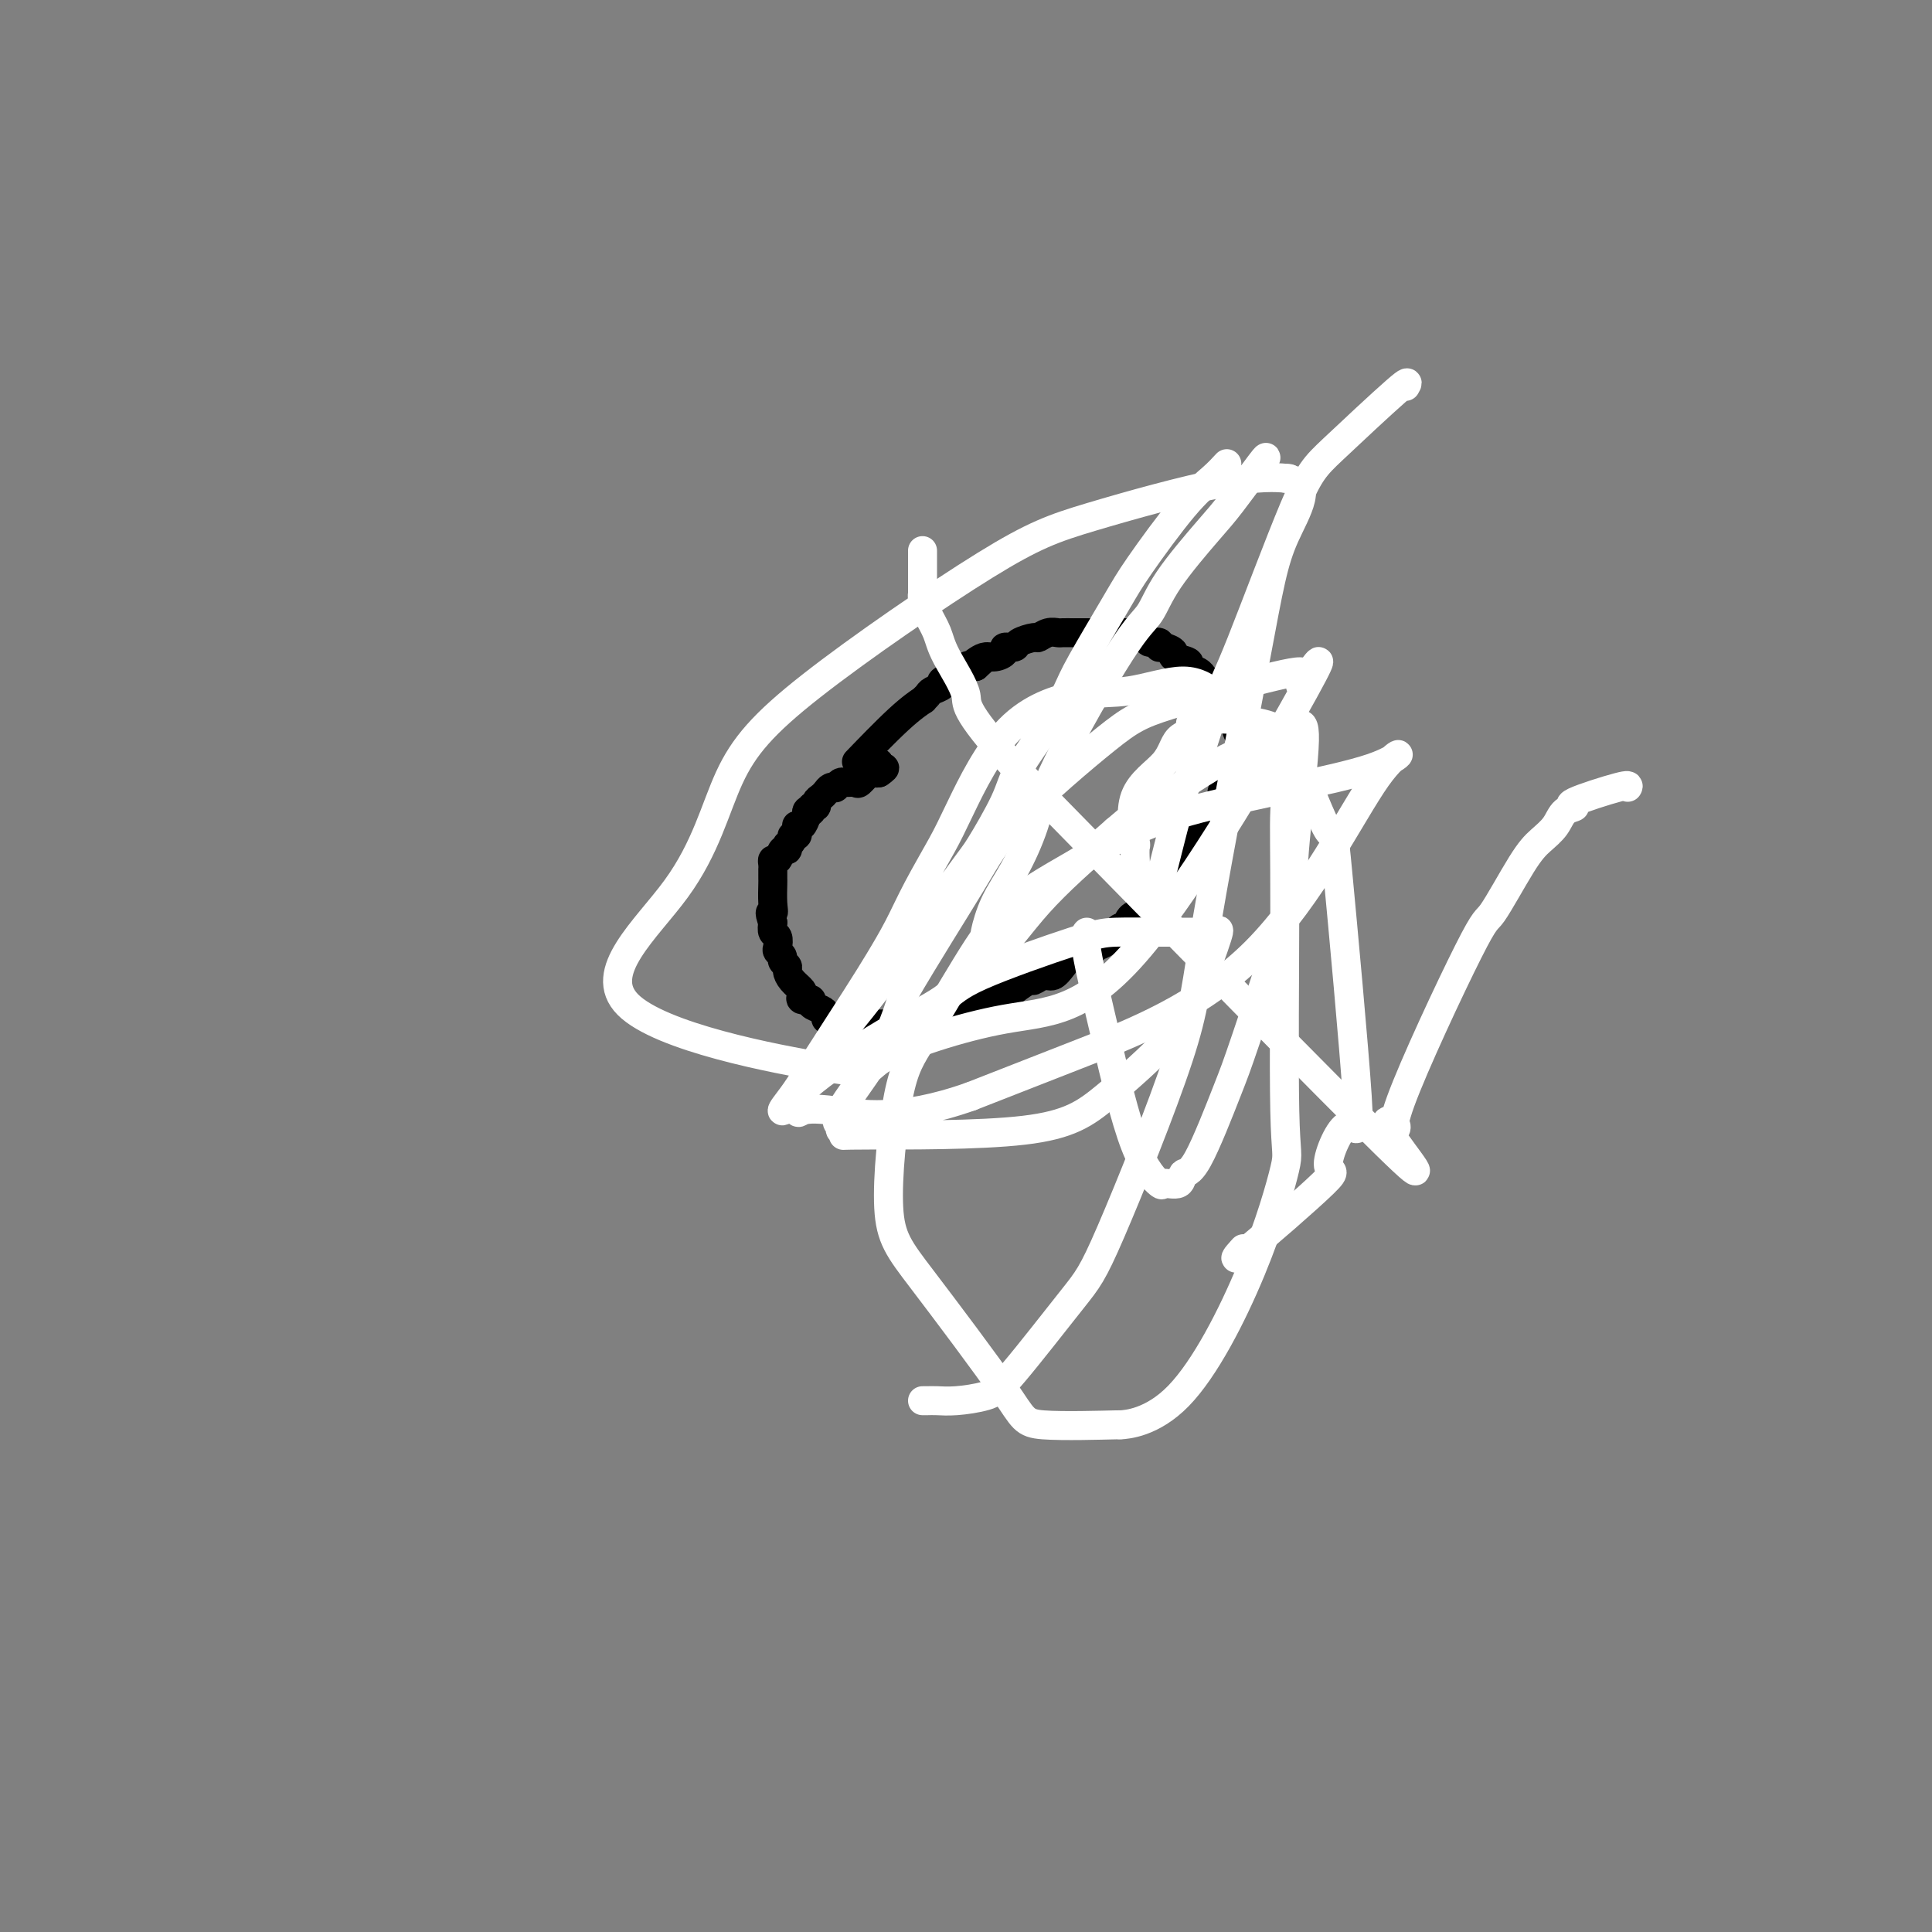 <svg viewBox='0 0 400 400' version='1.1' xmlns='http://www.w3.org/2000/svg' xmlns:xlink='http://www.w3.org/1999/xlink'><rect x="0" y="0" width="400" height="400" fill="#808080" stroke="none"/><g fill='none' stroke='#000000' stroke-width='6' stroke-linecap='round' stroke-linejoin='round'><path d='M178,157c0.202,-0.210 0.403,-0.420 0,0c-0.403,0.420 -1.411,1.468 0,0c1.411,-1.468 5.241,-5.454 8,-8c2.759,-2.546 4.446,-3.652 5,-4c0.554,-0.348 -0.025,0.062 0,0c0.025,-0.062 0.656,-0.595 1,-1c0.344,-0.405 0.402,-0.684 1,-1c0.598,-0.316 1.736,-0.671 2,-1c0.264,-0.329 -0.348,-0.631 0,-1c0.348,-0.369 1.654,-0.803 2,-1c0.346,-0.197 -0.268,-0.156 0,0c0.268,0.156 1.418,0.427 2,0c0.582,-0.427 0.595,-1.550 1,-2c0.405,-0.450 1.203,-0.225 2,0'/><path d='M202,138c3.662,-3.183 0.818,-1.640 0,-1c-0.818,0.640 0.392,0.378 1,0c0.608,-0.378 0.615,-0.871 1,-1c0.385,-0.129 1.148,0.106 2,0c0.852,-0.106 1.794,-0.554 2,-1c0.206,-0.446 -0.325,-0.889 0,-1c0.325,-0.111 1.504,0.110 2,0c0.496,-0.110 0.308,-0.551 1,-1c0.692,-0.449 2.264,-0.905 3,-1c0.736,-0.095 0.636,0.171 1,0c0.364,-0.171 1.193,-0.778 2,-1c0.807,-0.222 1.591,-0.060 2,0c0.409,0.060 0.444,0.016 1,0c0.556,-0.016 1.633,-0.004 2,0c0.367,0.004 0.025,0.001 0,0c-0.025,-0.001 0.265,-0.000 1,0c0.735,0.000 1.913,0.000 3,0c1.087,-0.000 2.084,-0.000 3,0c0.916,0.000 1.751,0.000 2,0c0.249,-0.000 -0.088,-0.000 0,0c0.088,0.000 0.601,0.000 1,0c0.399,-0.000 0.684,-0.000 1,0c0.316,0.000 0.662,0.000 1,0c0.338,-0.000 0.669,-0.000 1,0'/><path d='M235,131c2.671,-0.043 0.347,-0.151 0,0c-0.347,0.151 1.282,0.562 2,1c0.718,0.438 0.527,0.905 1,1c0.473,0.095 1.612,-0.182 2,0c0.388,0.182 0.025,0.822 0,1c-0.025,0.178 0.289,-0.107 1,0c0.711,0.107 1.819,0.606 2,1c0.181,0.394 -0.564,0.684 0,1c0.564,0.316 2.437,0.658 3,1c0.563,0.342 -0.186,0.683 0,1c0.186,0.317 1.305,0.609 2,1c0.695,0.391 0.964,0.882 1,1c0.036,0.118 -0.163,-0.136 0,0c0.163,0.136 0.688,0.663 1,1c0.312,0.337 0.409,0.485 1,1c0.591,0.515 1.674,1.395 2,2c0.326,0.605 -0.106,0.933 0,1c0.106,0.067 0.750,-0.126 1,0c0.250,0.126 0.106,0.572 0,1c-0.106,0.428 -0.173,0.836 0,1c0.173,0.164 0.587,0.082 1,0'/><path d='M255,147c3.316,2.455 1.607,0.594 1,0c-0.607,-0.594 -0.110,0.079 0,1c0.110,0.921 -0.167,2.091 0,3c0.167,0.909 0.778,1.557 1,2c0.222,0.443 0.056,0.679 0,1c-0.056,0.321 -0.001,0.725 0,1c0.001,0.275 -0.051,0.421 0,1c0.051,0.579 0.206,1.590 0,2c-0.206,0.410 -0.773,0.218 -1,0c-0.227,-0.218 -0.112,-0.460 0,0c0.112,0.460 0.223,1.624 0,2c-0.223,0.376 -0.778,-0.035 -1,0c-0.222,0.035 -0.111,0.518 0,1'/><path d='M255,161c-0.166,2.284 -0.581,0.994 -1,1c-0.419,0.006 -0.843,1.307 -1,2c-0.157,0.693 -0.049,0.776 0,1c0.049,0.224 0.039,0.588 0,1c-0.039,0.412 -0.105,0.871 0,1c0.105,0.129 0.382,-0.071 0,0c-0.382,0.071 -1.422,0.414 -2,1c-0.578,0.586 -0.695,1.414 -1,2c-0.305,0.586 -0.799,0.931 -1,1c-0.201,0.069 -0.111,-0.136 0,0c0.111,0.136 0.241,0.615 0,1c-0.241,0.385 -0.852,0.677 -1,1c-0.148,0.323 0.168,0.678 0,1c-0.168,0.322 -0.819,0.611 -1,1c-0.181,0.389 0.109,0.878 0,1c-0.109,0.122 -0.617,-0.121 -1,0c-0.383,0.121 -0.641,0.607 -1,1c-0.359,0.393 -0.818,0.693 -1,1c-0.182,0.307 -0.087,0.621 0,1c0.087,0.379 0.164,0.822 0,1c-0.164,0.178 -0.570,0.089 -1,0c-0.430,-0.089 -0.885,-0.179 -1,0c-0.115,0.179 0.110,0.626 0,1c-0.110,0.374 -0.554,0.676 -1,1c-0.446,0.324 -0.893,0.668 -1,1c-0.107,0.332 0.126,0.650 0,1c-0.126,0.350 -0.611,0.733 -1,1c-0.389,0.267 -0.682,0.418 -1,1c-0.318,0.582 -0.662,1.595 -1,2c-0.338,0.405 -0.669,0.203 -1,0'/><path d='M236,188c-3.118,4.664 -1.414,2.823 -1,2c0.414,-0.823 -0.462,-0.629 -1,0c-0.538,0.629 -0.738,1.692 -1,2c-0.262,0.308 -0.585,-0.139 -1,0c-0.415,0.139 -0.922,0.863 -1,1c-0.078,0.137 0.275,-0.313 0,0c-0.275,0.313 -1.176,1.389 -2,2c-0.824,0.611 -1.572,0.758 -2,1c-0.428,0.242 -0.538,0.581 -1,1c-0.462,0.419 -1.278,0.920 -2,1c-0.722,0.080 -1.349,-0.262 -2,0c-0.651,0.262 -1.324,1.126 -2,2c-0.676,0.874 -1.354,1.757 -2,2c-0.646,0.243 -1.258,-0.155 -2,0c-0.742,0.155 -1.612,0.865 -2,1c-0.388,0.135 -0.293,-0.303 -1,0c-0.707,0.303 -2.217,1.347 -3,2c-0.783,0.653 -0.840,0.915 -1,1c-0.160,0.085 -0.424,-0.006 -1,0c-0.576,0.006 -1.464,0.109 -2,0c-0.536,-0.109 -0.721,-0.431 -1,0c-0.279,0.431 -0.652,1.616 -1,2c-0.348,0.384 -0.671,-0.033 -1,0c-0.329,0.033 -0.665,0.517 -1,1'/><path d='M202,209c-5.603,3.189 -2.610,0.662 -2,0c0.610,-0.662 -1.164,0.541 -2,1c-0.836,0.459 -0.734,0.176 -1,0c-0.266,-0.176 -0.901,-0.243 -1,0c-0.099,0.243 0.338,0.797 0,1c-0.338,0.203 -1.453,0.054 -2,0c-0.547,-0.054 -0.528,-0.014 -1,0c-0.472,0.014 -1.436,0.003 -2,0c-0.564,-0.003 -0.730,0.003 -1,0c-0.270,-0.003 -0.646,-0.015 -1,0c-0.354,0.015 -0.685,0.057 -1,0c-0.315,-0.057 -0.613,-0.211 -1,0c-0.387,0.211 -0.864,0.789 -1,1c-0.136,0.211 0.069,0.057 0,0c-0.069,-0.057 -0.413,-0.015 -1,0c-0.587,0.015 -1.418,0.004 -2,0c-0.582,-0.004 -0.915,-0.001 -1,0c-0.085,0.001 0.080,0.000 0,0c-0.080,-0.000 -0.403,-0.000 -1,0c-0.597,0.000 -1.468,0.000 -2,0c-0.532,-0.000 -0.723,-0.000 -1,0c-0.277,0.000 -0.638,0.000 -1,0'/><path d='M177,212c-3.820,0.463 -0.869,0.120 0,0c0.869,-0.120 -0.344,-0.018 -1,0c-0.656,0.018 -0.754,-0.047 -1,0c-0.246,0.047 -0.640,0.206 -1,0c-0.360,-0.206 -0.687,-0.776 -1,-1c-0.313,-0.224 -0.614,-0.101 -1,0c-0.386,0.101 -0.859,0.181 -1,0c-0.141,-0.181 0.051,-0.623 0,-1c-0.051,-0.377 -0.343,-0.689 -1,-1c-0.657,-0.311 -1.677,-0.622 -2,-1c-0.323,-0.378 0.051,-0.822 0,-1c-0.051,-0.178 -0.525,-0.089 -1,0'/><path d='M167,207c-1.766,-0.722 -1.181,-0.029 -1,0c0.181,0.029 -0.041,-0.608 0,-1c0.041,-0.392 0.347,-0.539 0,-1c-0.347,-0.461 -1.346,-1.237 -2,-2c-0.654,-0.763 -0.964,-1.514 -1,-2c-0.036,-0.486 0.200,-0.706 0,-1c-0.200,-0.294 -0.837,-0.660 -1,-1c-0.163,-0.340 0.149,-0.654 0,-1c-0.149,-0.346 -0.758,-0.725 -1,-1c-0.242,-0.275 -0.116,-0.445 0,-1c0.116,-0.555 0.224,-1.496 0,-2c-0.224,-0.504 -0.778,-0.573 -1,-1c-0.222,-0.427 -0.111,-1.214 0,-2'/><path d='M160,191c-1.083,-2.868 -0.290,-2.039 0,-2c0.290,0.039 0.078,-0.711 0,-2c-0.078,-1.289 -0.021,-3.115 0,-4c0.021,-0.885 0.006,-0.828 0,-1c-0.006,-0.172 -0.002,-0.572 0,-1c0.002,-0.428 0.004,-0.883 0,-1c-0.004,-0.117 -0.012,0.104 0,0c0.012,-0.104 0.045,-0.535 0,-1c-0.045,-0.465 -0.170,-0.966 0,-1c0.170,-0.034 0.633,0.398 1,0c0.367,-0.398 0.638,-1.626 1,-2c0.362,-0.374 0.814,0.106 1,0c0.186,-0.106 0.106,-0.798 0,-1c-0.106,-0.202 -0.239,0.087 0,0c0.239,-0.087 0.849,-0.549 1,-1c0.151,-0.451 -0.156,-0.892 0,-1c0.156,-0.108 0.777,0.116 1,0c0.223,-0.116 0.049,-0.573 0,-1c-0.049,-0.427 0.028,-0.826 0,-1c-0.028,-0.174 -0.161,-0.124 0,0c0.161,0.124 0.618,0.321 1,0c0.382,-0.321 0.691,-1.161 1,-2'/><path d='M167,169c1.018,-1.945 0.062,-1.309 0,-1c-0.062,0.309 0.771,0.290 1,0c0.229,-0.290 -0.146,-0.851 0,-1c0.146,-0.149 0.812,0.114 1,0c0.188,-0.114 -0.103,-0.605 0,-1c0.103,-0.395 0.601,-0.693 1,-1c0.399,-0.307 0.699,-0.622 1,-1c0.301,-0.378 0.604,-0.819 1,-1c0.396,-0.181 0.884,-0.102 1,0c0.116,0.102 -0.139,0.225 0,0c0.139,-0.225 0.671,-0.800 1,-1c0.329,-0.200 0.455,-0.025 1,0c0.545,0.025 1.508,-0.098 2,0c0.492,0.098 0.513,0.418 1,0c0.487,-0.418 1.439,-1.574 2,-2c0.561,-0.426 0.732,-0.122 1,0c0.268,0.122 0.634,0.061 1,0'/><path d='M182,160c2.310,-1.560 0.583,-0.958 0,-1c-0.583,-0.042 -0.024,-0.726 0,-1c0.024,-0.274 -0.488,-0.137 -1,0'/><path d='M181,158c0.000,-0.333 0.500,-0.167 1,0'/><path d='M182,158c0.156,0.000 0.044,0.000 0,0c-0.044,0.000 -0.022,0.000 0,0'/></g>
<g fill='none' stroke='#FFFFFF' stroke-width='6' stroke-linecap='round' stroke-linejoin='round'><path d='M291,80c0.465,-0.780 0.929,-1.560 -2,1c-2.929,2.560 -9.253,8.461 -13,12c-3.747,3.539 -4.917,4.714 -8,12c-3.083,7.286 -8.080,20.681 -11,28c-2.920,7.319 -3.763,8.563 -5,12c-1.237,3.437 -2.867,9.068 -4,12c-1.133,2.932 -1.769,3.165 -3,7c-1.231,3.835 -3.056,11.274 -4,15c-0.944,3.726 -1.006,3.741 -1,4c0.006,0.259 0.078,0.762 0,1c-0.078,0.238 -0.308,0.211 -1,0c-0.692,-0.211 -1.846,-0.605 -3,-1'/><path d='M236,183c-0.869,-1.585 -1.042,-5.549 -1,-7c0.042,-1.451 0.298,-0.391 0,-2c-0.298,-1.609 -1.150,-5.889 0,-9c1.150,-3.111 4.303,-5.055 6,-7c1.697,-1.945 1.938,-3.893 3,-5c1.062,-1.107 2.943,-1.373 3,-2c0.057,-0.627 -1.712,-1.617 1,-2c2.712,-0.383 9.905,-0.161 14,1c4.095,1.161 5.091,3.261 7,8c1.909,4.739 4.732,12.116 6,14c1.268,1.884 0.983,-1.726 2,9c1.017,10.726 3.338,35.788 4,46c0.662,10.212 -0.333,5.573 -2,6c-1.667,0.427 -4.005,5.921 -4,8c0.005,2.079 2.352,0.743 -1,4c-3.352,3.257 -12.402,11.108 -16,14c-3.598,2.892 -1.742,0.826 -1,0c0.742,-0.826 0.371,-0.413 0,0'/><path d='M254,96c-0.835,0.911 -1.670,1.822 -3,3c-1.330,1.178 -3.156,2.623 -6,6c-2.844,3.377 -6.705,8.685 -9,12c-2.295,3.315 -3.024,4.637 -5,8c-1.976,3.363 -5.198,8.768 -7,12c-1.802,3.232 -2.185,4.292 -3,6c-0.815,1.708 -2.062,4.065 -4,7c-1.938,2.935 -4.566,6.447 -6,9c-1.434,2.553 -1.675,4.147 -3,7c-1.325,2.853 -3.735,6.964 -5,9c-1.265,2.036 -1.385,1.995 -5,7c-3.615,5.005 -10.725,15.056 -16,22c-5.275,6.944 -8.717,10.782 -11,14c-2.283,3.218 -3.409,5.815 -5,8c-1.591,2.185 -3.648,3.959 -4,4c-0.352,0.041 1.000,-1.652 2,-3c1.000,-1.348 1.648,-2.351 4,-6c2.352,-3.649 6.409,-9.942 9,-14c2.591,-4.058 3.718,-5.880 5,-8c1.282,-2.120 2.719,-4.537 4,-7c1.281,-2.463 2.404,-4.972 4,-8c1.596,-3.028 3.664,-6.574 5,-9c1.336,-2.426 1.941,-3.731 4,-8c2.059,-4.269 5.571,-11.500 10,-16c4.429,-4.500 9.775,-6.268 14,-7c4.225,-0.732 7.330,-0.428 11,-1c3.670,-0.572 7.906,-2.021 11,-2c3.094,0.021 5.047,1.510 7,3'/><path d='M252,144c3.681,3.180 9.382,9.630 12,14c2.618,4.370 2.151,6.662 2,10c-0.151,3.338 0.014,7.724 0,20c-0.014,12.276 -0.209,32.442 0,42c0.209,9.558 0.820,8.508 0,12c-0.820,3.492 -3.071,11.526 -7,21c-3.929,9.474 -9.536,20.389 -15,26c-5.464,5.611 -10.785,5.917 -12,6c-1.215,0.083 1.676,-0.057 -1,0c-2.676,0.057 -10.919,0.313 -15,0c-4.081,-0.313 -4.000,-1.194 -8,-7c-4.000,-5.806 -12.082,-16.536 -17,-23c-4.918,-6.464 -6.671,-8.663 -7,-15c-0.329,-6.337 0.768,-16.812 2,-23c1.232,-6.188 2.600,-8.087 5,-12c2.400,-3.913 5.834,-9.839 9,-15c3.166,-5.161 6.065,-9.557 10,-13c3.935,-3.443 8.908,-5.934 14,-9c5.092,-3.066 10.304,-6.707 22,-10c11.696,-3.293 29.877,-6.239 38,-9c8.123,-2.761 6.188,-5.338 1,2c-5.188,7.338 -13.627,24.591 -25,36c-11.373,11.409 -25.678,16.974 -36,21c-10.322,4.026 -16.661,6.513 -23,9'/><path d='M201,227c-15.054,5.331 -23.190,3.660 -28,3c-4.810,-0.660 -6.296,-0.308 -7,0c-0.704,0.308 -0.628,0.571 -1,0c-0.372,-0.571 -1.191,-1.978 2,-5c3.191,-3.022 10.393,-7.661 16,-11c5.607,-3.339 9.617,-5.378 12,-7c2.383,-1.622 3.137,-2.827 8,-5c4.863,-2.173 13.835,-5.314 19,-7c5.165,-1.686 6.523,-1.916 9,-2c2.477,-0.084 6.075,-0.021 9,0c2.925,0.021 5.179,0.000 7,0c1.821,-0.000 3.208,0.020 4,0c0.792,-0.020 0.989,-0.080 1,0c0.011,0.080 -0.163,0.301 0,0c0.163,-0.301 0.663,-1.124 0,1c-0.663,2.124 -2.489,7.196 -4,11c-1.511,3.804 -2.708,6.341 -6,10c-3.292,3.659 -8.680,8.442 -13,12c-4.320,3.558 -7.572,5.892 -17,7c-9.428,1.108 -25.030,0.989 -32,1c-6.970,0.011 -5.306,0.153 -5,0c0.306,-0.153 -0.747,-0.602 -1,-1c-0.253,-0.398 0.293,-0.746 0,-1c-0.293,-0.254 -1.425,-0.415 0,-3c1.425,-2.585 5.407,-7.596 8,-12c2.593,-4.404 3.796,-8.202 5,-12'/><path d='M187,206c4.835,-8.309 10.422,-17.081 14,-23c3.578,-5.919 5.147,-8.984 10,-14c4.853,-5.016 12.992,-11.984 18,-16c5.008,-4.016 6.887,-5.080 13,-7c6.113,-1.920 16.459,-4.696 22,-6c5.541,-1.304 6.275,-1.137 6,0c-0.275,1.137 -1.560,3.245 0,1c1.560,-2.245 5.966,-8.842 0,2c-5.966,10.842 -22.303,39.124 -34,53c-11.697,13.876 -18.752,13.347 -28,15c-9.248,1.653 -20.688,5.488 -25,8c-4.312,2.512 -1.495,3.701 -12,2c-10.505,-1.701 -34.332,-6.292 -41,-13c-6.668,-6.708 3.822,-15.533 10,-24c6.178,-8.467 8.045,-16.578 11,-23c2.955,-6.422 7.000,-11.157 17,-19c10.000,-7.843 25.956,-18.795 36,-25c10.044,-6.205 14.177,-7.663 22,-10c7.823,-2.337 19.337,-5.552 27,-7c7.663,-1.448 11.475,-1.128 13,-1c1.525,0.128 0.762,0.064 0,0'/><path d='M266,99c6.401,0.754 2.403,6.638 0,12c-2.403,5.362 -3.212,10.202 -6,25c-2.788,14.798 -7.554,39.554 -10,54c-2.446,14.446 -2.570,18.581 -6,29c-3.430,10.419 -10.164,27.121 -14,36c-3.836,8.879 -4.775,9.934 -8,14c-3.225,4.066 -8.737,11.142 -12,15c-3.263,3.858 -4.275,4.498 -6,5c-1.725,0.502 -4.161,0.867 -6,1c-1.839,0.133 -3.081,0.036 -4,0c-0.919,-0.036 -1.517,-0.010 -2,0c-0.483,0.010 -0.852,0.003 -1,0c-0.148,-0.003 -0.074,-0.001 0,0'/><path d='M262,95c0.163,-0.369 0.326,-0.738 -1,1c-1.326,1.738 -4.142,5.582 -6,8c-1.858,2.418 -2.760,3.410 -5,6c-2.240,2.590 -5.820,6.780 -8,10c-2.180,3.220 -2.960,5.472 -4,7c-1.040,1.528 -2.341,2.332 -6,8c-3.659,5.668 -9.678,16.202 -13,23c-3.322,6.798 -3.948,9.862 -5,13c-1.052,3.138 -2.530,6.351 -4,9c-1.470,2.649 -2.931,4.733 -4,7c-1.069,2.267 -1.746,4.715 -2,6c-0.254,1.285 -0.085,1.406 0,2c0.085,0.594 0.085,1.662 0,2c-0.085,0.338 -0.256,-0.055 0,0c0.256,0.055 0.939,0.559 2,0c1.061,-0.559 2.501,-2.181 4,-4c1.499,-1.819 3.057,-3.836 5,-6c1.943,-2.164 4.269,-4.475 7,-7c2.731,-2.525 5.865,-5.262 9,-8'/><path d='M231,172c5.804,-5.025 6.815,-5.087 10,-7c3.185,-1.913 8.544,-5.676 13,-8c4.456,-2.324 8.010,-3.210 10,-4c1.990,-0.790 2.418,-1.483 3,-2c0.582,-0.517 1.319,-0.858 2,-1c0.681,-0.142 1.304,-0.085 1,5c-0.304,5.085 -1.537,15.199 -2,21c-0.463,5.801 -0.156,7.290 -2,14c-1.844,6.710 -5.840,18.643 -8,25c-2.160,6.357 -2.485,7.138 -4,11c-1.515,3.862 -4.220,10.803 -6,14c-1.780,3.197 -2.634,2.648 -3,3c-0.366,0.352 -0.242,1.605 -1,2c-0.758,0.395 -2.396,-0.069 -3,0c-0.604,0.069 -0.172,0.670 -1,0c-0.828,-0.670 -2.915,-2.610 -5,-8c-2.085,-5.390 -4.167,-14.228 -6,-22c-1.833,-7.772 -3.417,-14.477 -4,-18c-0.583,-3.523 -0.167,-3.864 0,-4c0.167,-0.136 0.083,-0.068 0,0'/><path d='M337,163c0.187,-0.312 0.374,-0.625 -2,0c-2.374,0.625 -7.310,2.187 -9,3c-1.690,0.813 -0.133,0.878 0,1c0.133,0.122 -1.159,0.301 -2,1c-0.841,0.699 -1.231,1.917 -2,3c-0.769,1.083 -1.916,2.030 -3,3c-1.084,0.970 -2.107,1.964 -4,5c-1.893,3.036 -4.658,8.114 -6,10c-1.342,1.886 -1.261,0.579 -5,8c-3.739,7.421 -11.297,23.571 -14,31c-2.703,7.429 -0.549,6.135 -1,5c-0.451,-1.135 -3.506,-2.113 -1,2c2.506,4.113 10.573,13.318 -1,2c-11.573,-11.318 -42.787,-43.159 -74,-75'/><path d='M213,162c-14.175,-15.261 -12.611,-15.913 -13,-18c-0.389,-2.087 -2.731,-5.607 -4,-8c-1.269,-2.393 -1.464,-3.658 -2,-5c-0.536,-1.342 -1.411,-2.760 -2,-4c-0.589,-1.240 -0.890,-2.303 -1,-3c-0.110,-0.697 -0.030,-1.028 0,-1c0.030,0.028 0.008,0.414 0,0c-0.008,-0.414 -0.002,-1.627 0,-2c0.002,-0.373 0.001,0.096 0,-1c-0.001,-1.096 -0.000,-3.757 0,-5c0.000,-1.243 0.000,-1.070 0,-1c-0.000,0.070 -0.000,0.035 0,0'/></g>
</svg>